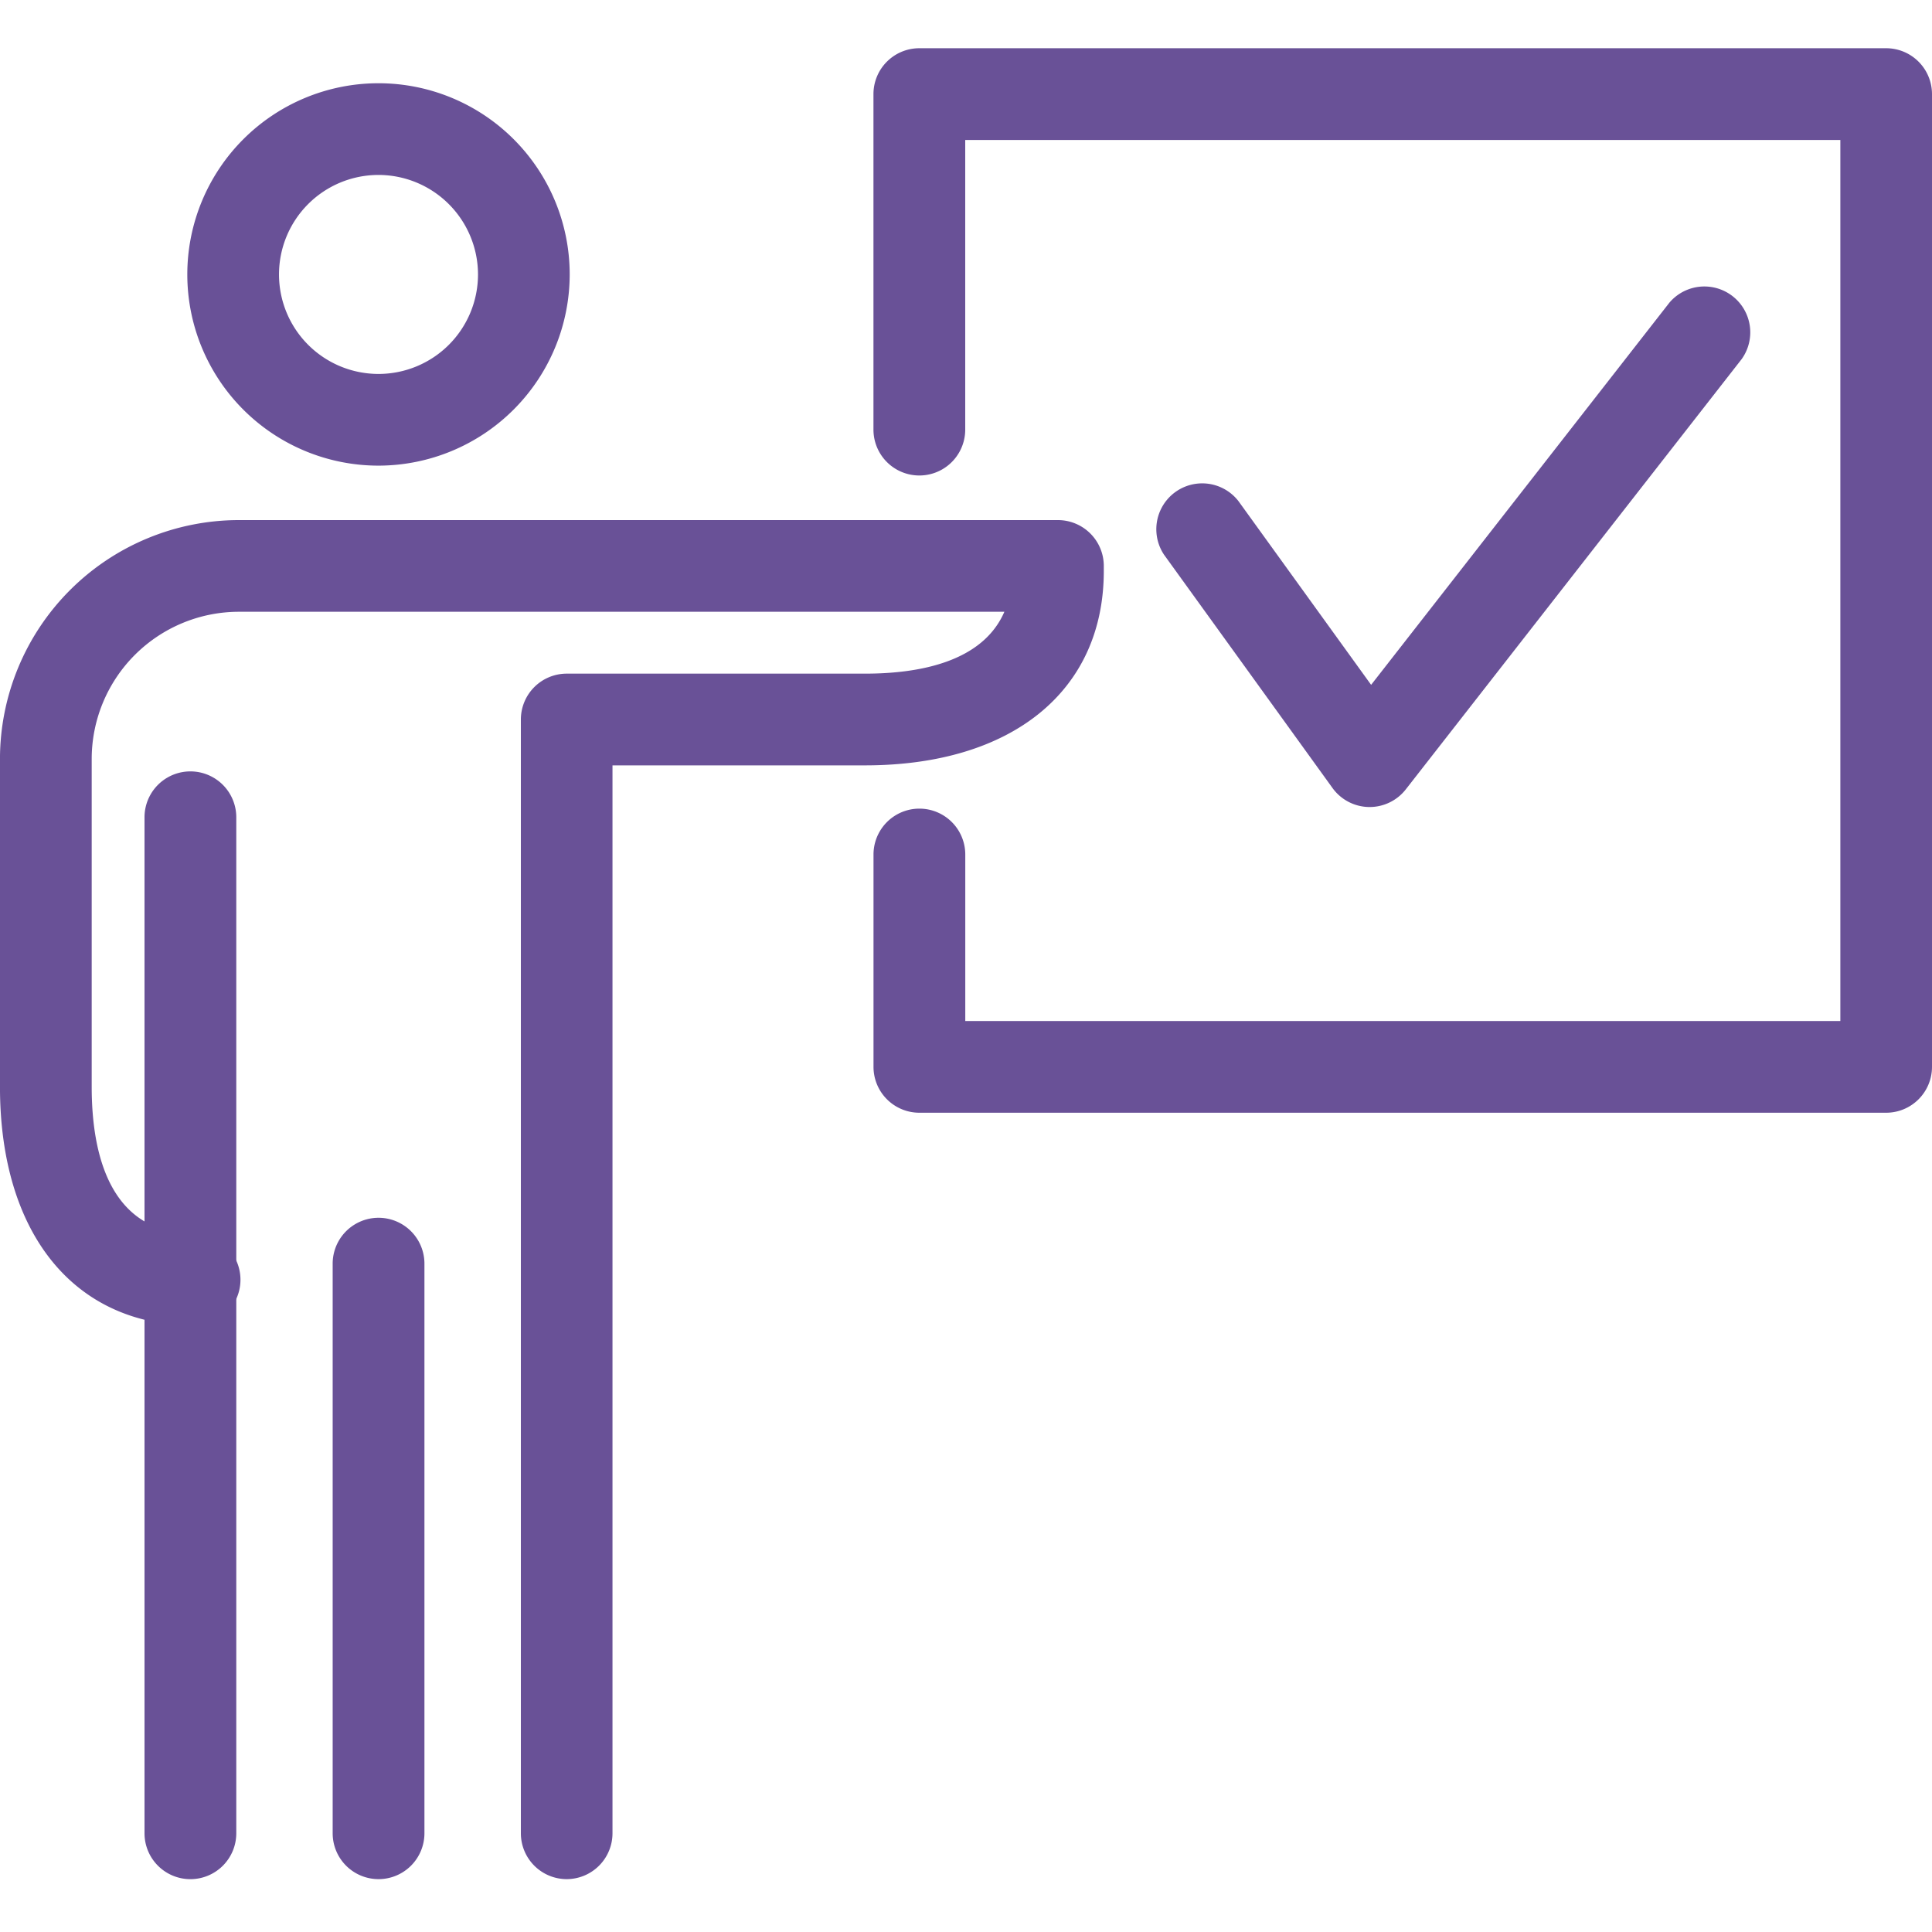 <svg xmlns="http://www.w3.org/2000/svg" width="80" height="80" viewBox="0 0 80 80">
  <g id="icon_csr_4" transform="translate(-173.032 -465.003)">
    <rect id="Rectangle_4838" data-name="Rectangle 4838" width="80" height="80" transform="translate(173.032 465.003)" fill="none"/>
    <g id="Group_396" data-name="Group 396" transform="translate(173.032 467.003)">
      <g id="Group_394" data-name="Group 394" transform="translate(0 1.447)">
        <g id="Group_392" data-name="Group 392" transform="translate(5.985)">
          <g id="Group_388" data-name="Group 388" transform="translate(1.771)">
            <g id="Group_387" data-name="Group 387">
              <path id="Path_483" data-name="Path 483" d="M189.12,484.361a7.917,7.917,0,1,1,7.917-7.917A7.926,7.926,0,0,1,189.12,484.361Zm0-12.037a4.12,4.12,0,1,0,4.12,4.12A4.125,4.125,0,0,0,189.12,472.324Z" transform="translate(-181.203 -468.527)" fill="#695197"/>
            </g>
          </g>
          <g id="Group_391" data-name="Group 391" transform="translate(0 28.497)">
            <g id="Group_389" data-name="Group 389">
              <path id="Path_484" data-name="Path 484" d="M181.236,544.414a1.9,1.9,0,0,1-1.9-1.9v-42.07a1.9,1.9,0,0,1,3.8,0v42.07A1.9,1.9,0,0,1,181.236,544.414Z" transform="translate(-179.337 -498.546)" fill="#695197"/>
            </g>
            <g id="Group_390" data-name="Group 390" transform="translate(7.791 18.483)">
              <path id="Path_485" data-name="Path 485" d="M189.443,545.4a1.9,1.9,0,0,1-1.9-1.9V519.915a1.9,1.9,0,0,1,3.8,0V543.5A1.9,1.9,0,0,1,189.443,545.4Z" transform="translate(-187.544 -518.016)" fill="#695197"/>
            </g>
          </g>
        </g>
        <g id="Group_393" data-name="Group 393" transform="translate(0 18.089)">
          <path id="Path_486" data-name="Path 486" d="M196.5,543.857a1.9,1.9,0,0,1-1.9-1.9V495.84a1.9,1.9,0,0,1,1.9-1.9h12.352c2.258,0,4.871-.488,5.769-2.562h-31.7a6.1,6.1,0,0,0-6.092,6.091v13.576c0,2.779.74,6.092,4.26,6.092a1.9,1.9,0,1,1,0,3.8c-4.97,0-8.058-3.789-8.058-9.889V497.47a9.9,9.9,0,0,1,9.889-9.888h33.918a1.9,1.9,0,0,1,1.9,1.907v.2c0,4.961-3.789,8.049-9.889,8.049H198.394v44.221A1.9,1.9,0,0,1,196.5,543.857Z" transform="translate(-173.032 -487.582)" fill="#695197"/>
        </g>
      </g>
      <g id="Group_395" data-name="Group 395" transform="translate(36.171)">
        <path id="Path_487" data-name="Path 487" d="M253.066,511.079H213.034a1.9,1.9,0,0,1-1.9-1.9v-8.792a1.9,1.9,0,1,1,3.8,0v6.894h36.235V470.8H214.932v11.992a1.9,1.9,0,0,1-3.8,0V468.9a1.9,1.9,0,0,1,1.9-1.9h40.032a1.9,1.9,0,0,1,1.9,1.9v40.279A1.9,1.9,0,0,1,253.066,511.079Z" transform="translate(-211.135 -467.003)" fill="#695197"/>
      </g>
    </g>
    <g id="Group_398" data-name="Group 398" transform="translate(220.876 476.804)">
      <g id="Group_397" data-name="Group 397">
        <path id="Path_488" data-name="Path 488" d="M232.3,498.943h-.035a1.9,1.9,0,0,1-1.5-.787l-6.974-9.658a1.9,1.9,0,0,1,3.079-2.223l5.494,7.609,12.352-15.826a1.9,1.9,0,0,1,2.993,2.336L233.8,498.212A1.9,1.9,0,0,1,232.3,498.943Z" transform="translate(-223.433 -477.327)" fill="#695197"/>
      </g>
    </g>
  </g>
</svg>
